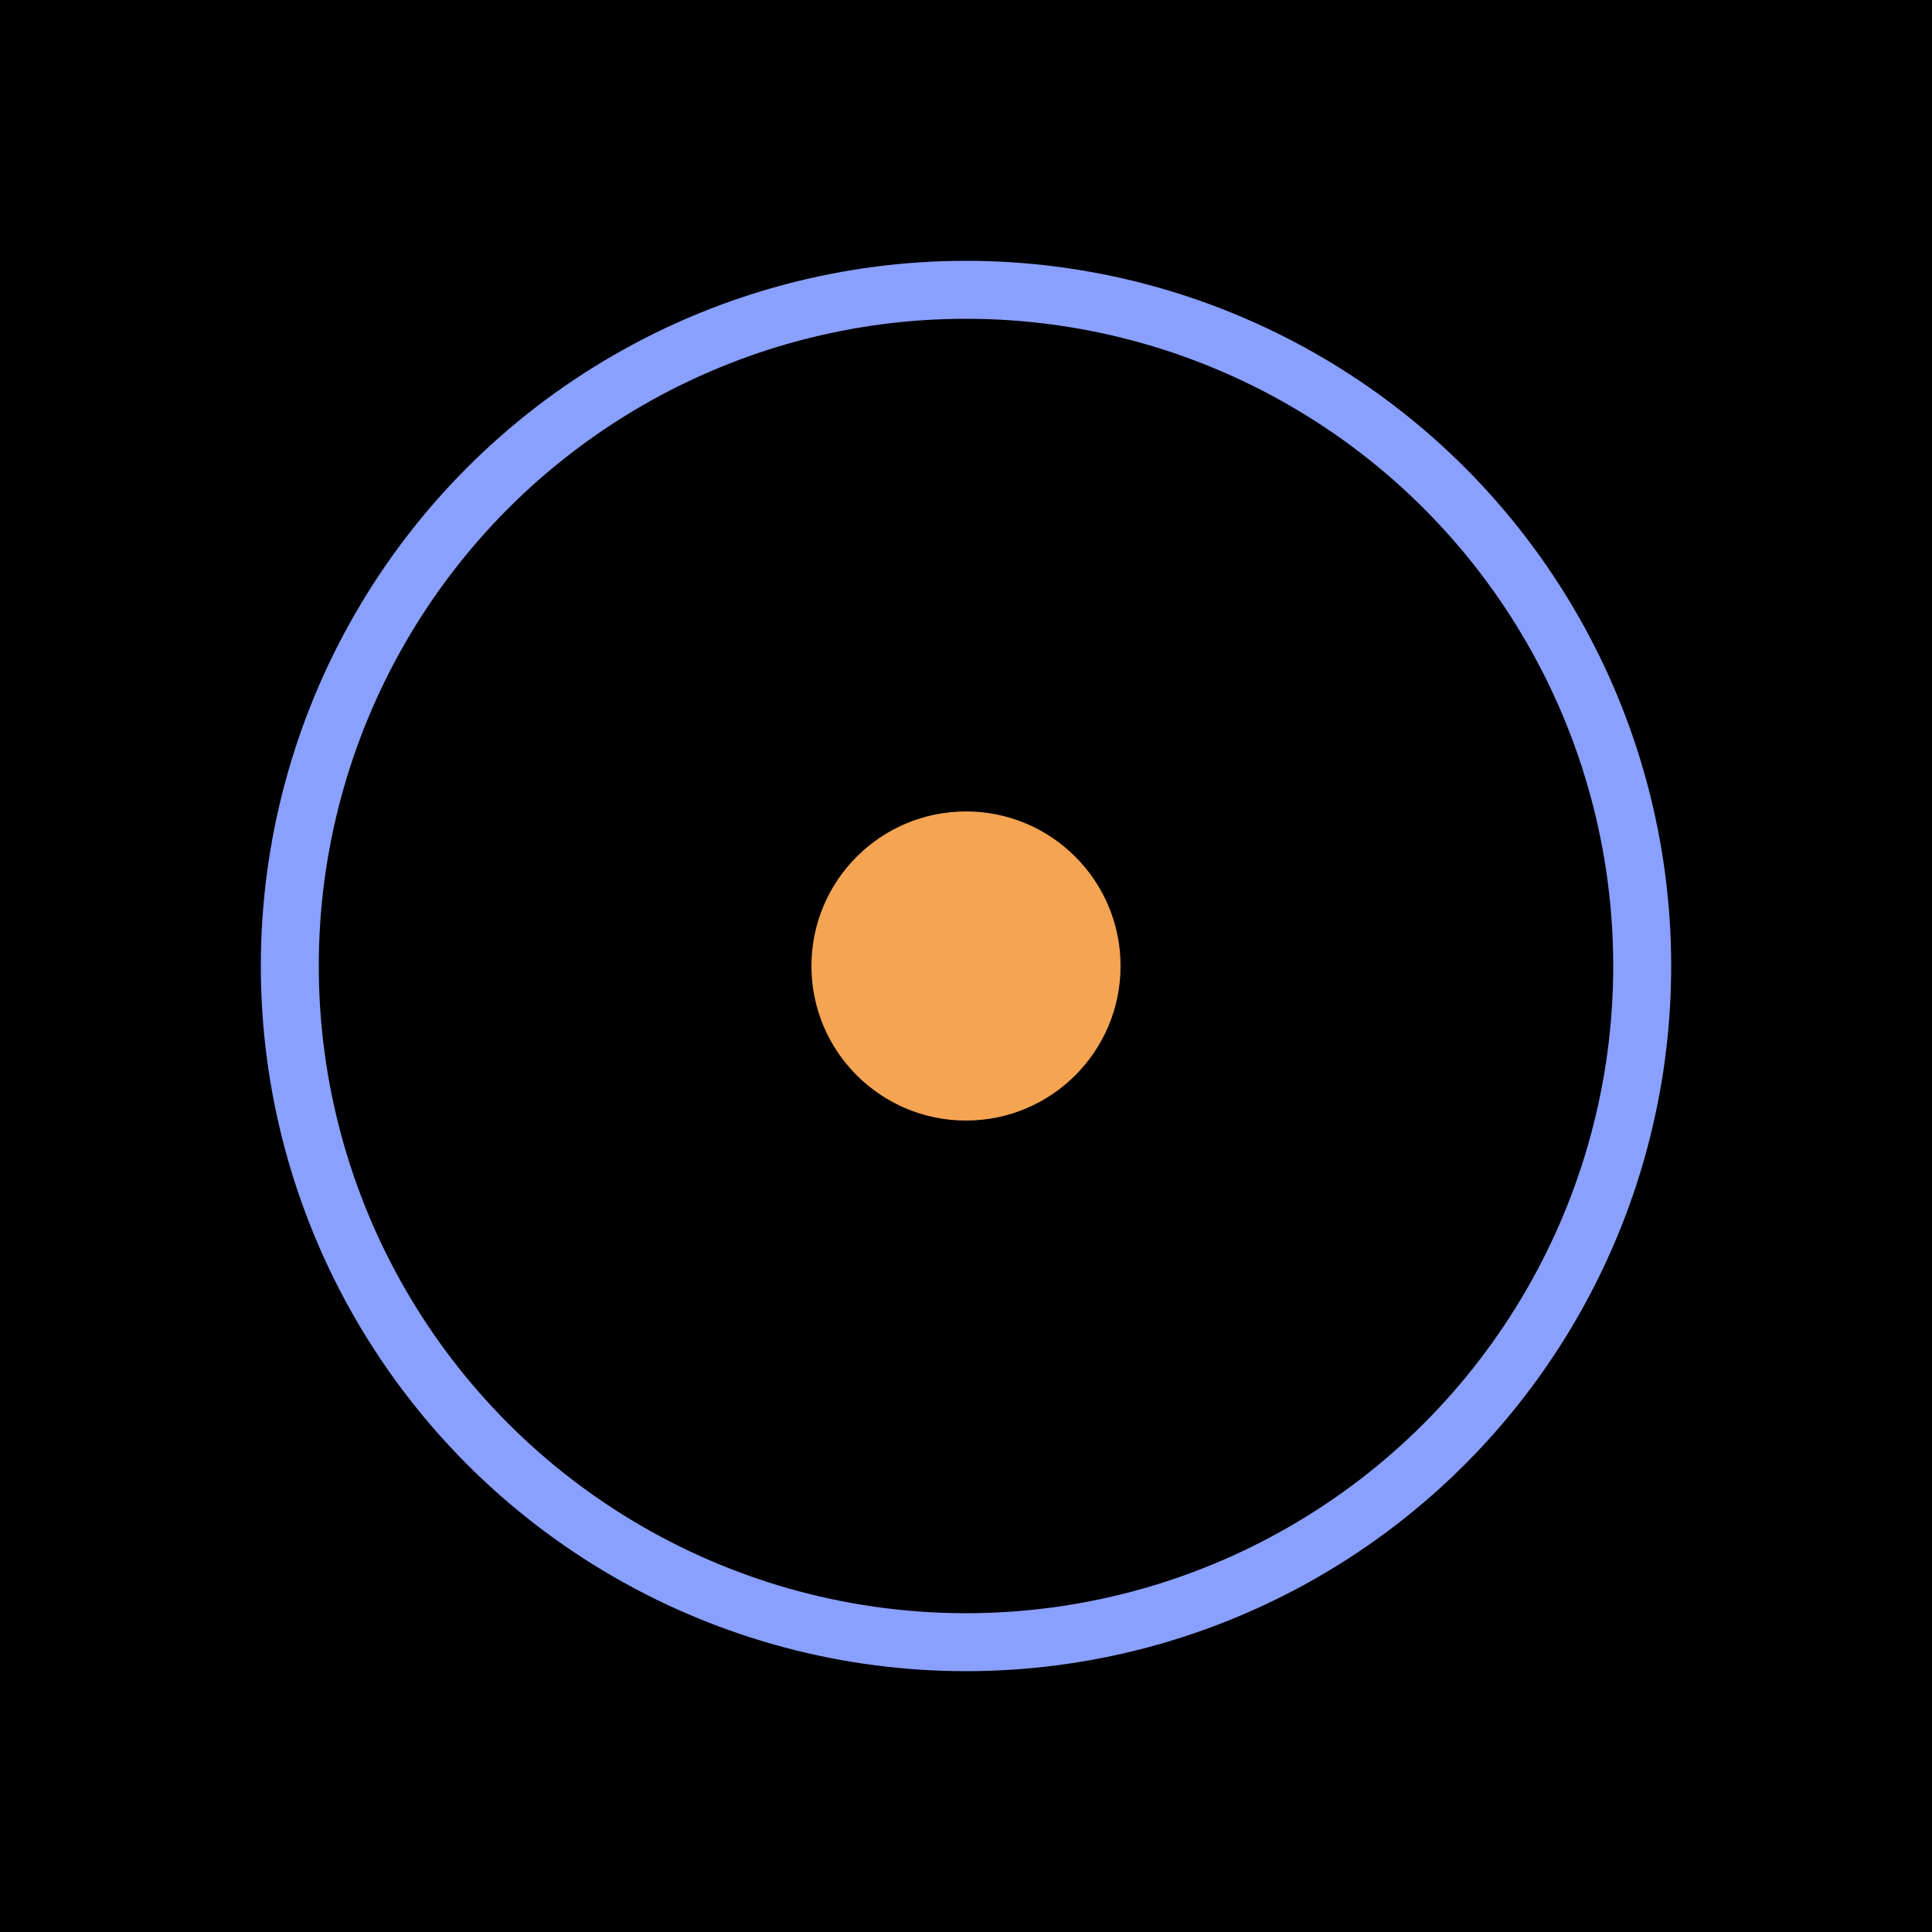 <svg xmlns="http://www.w3.org/2000/svg" viewBox="0 0 100 100">
  <rect width="100" height="100" fill="#000000"/>
  <circle cx="50" cy="50" r="35" fill="none" stroke="#8AA0FF" stroke-width="3"/>
  <circle cx="50" cy="50" r="8" fill="#F5A452"/>
</svg>

